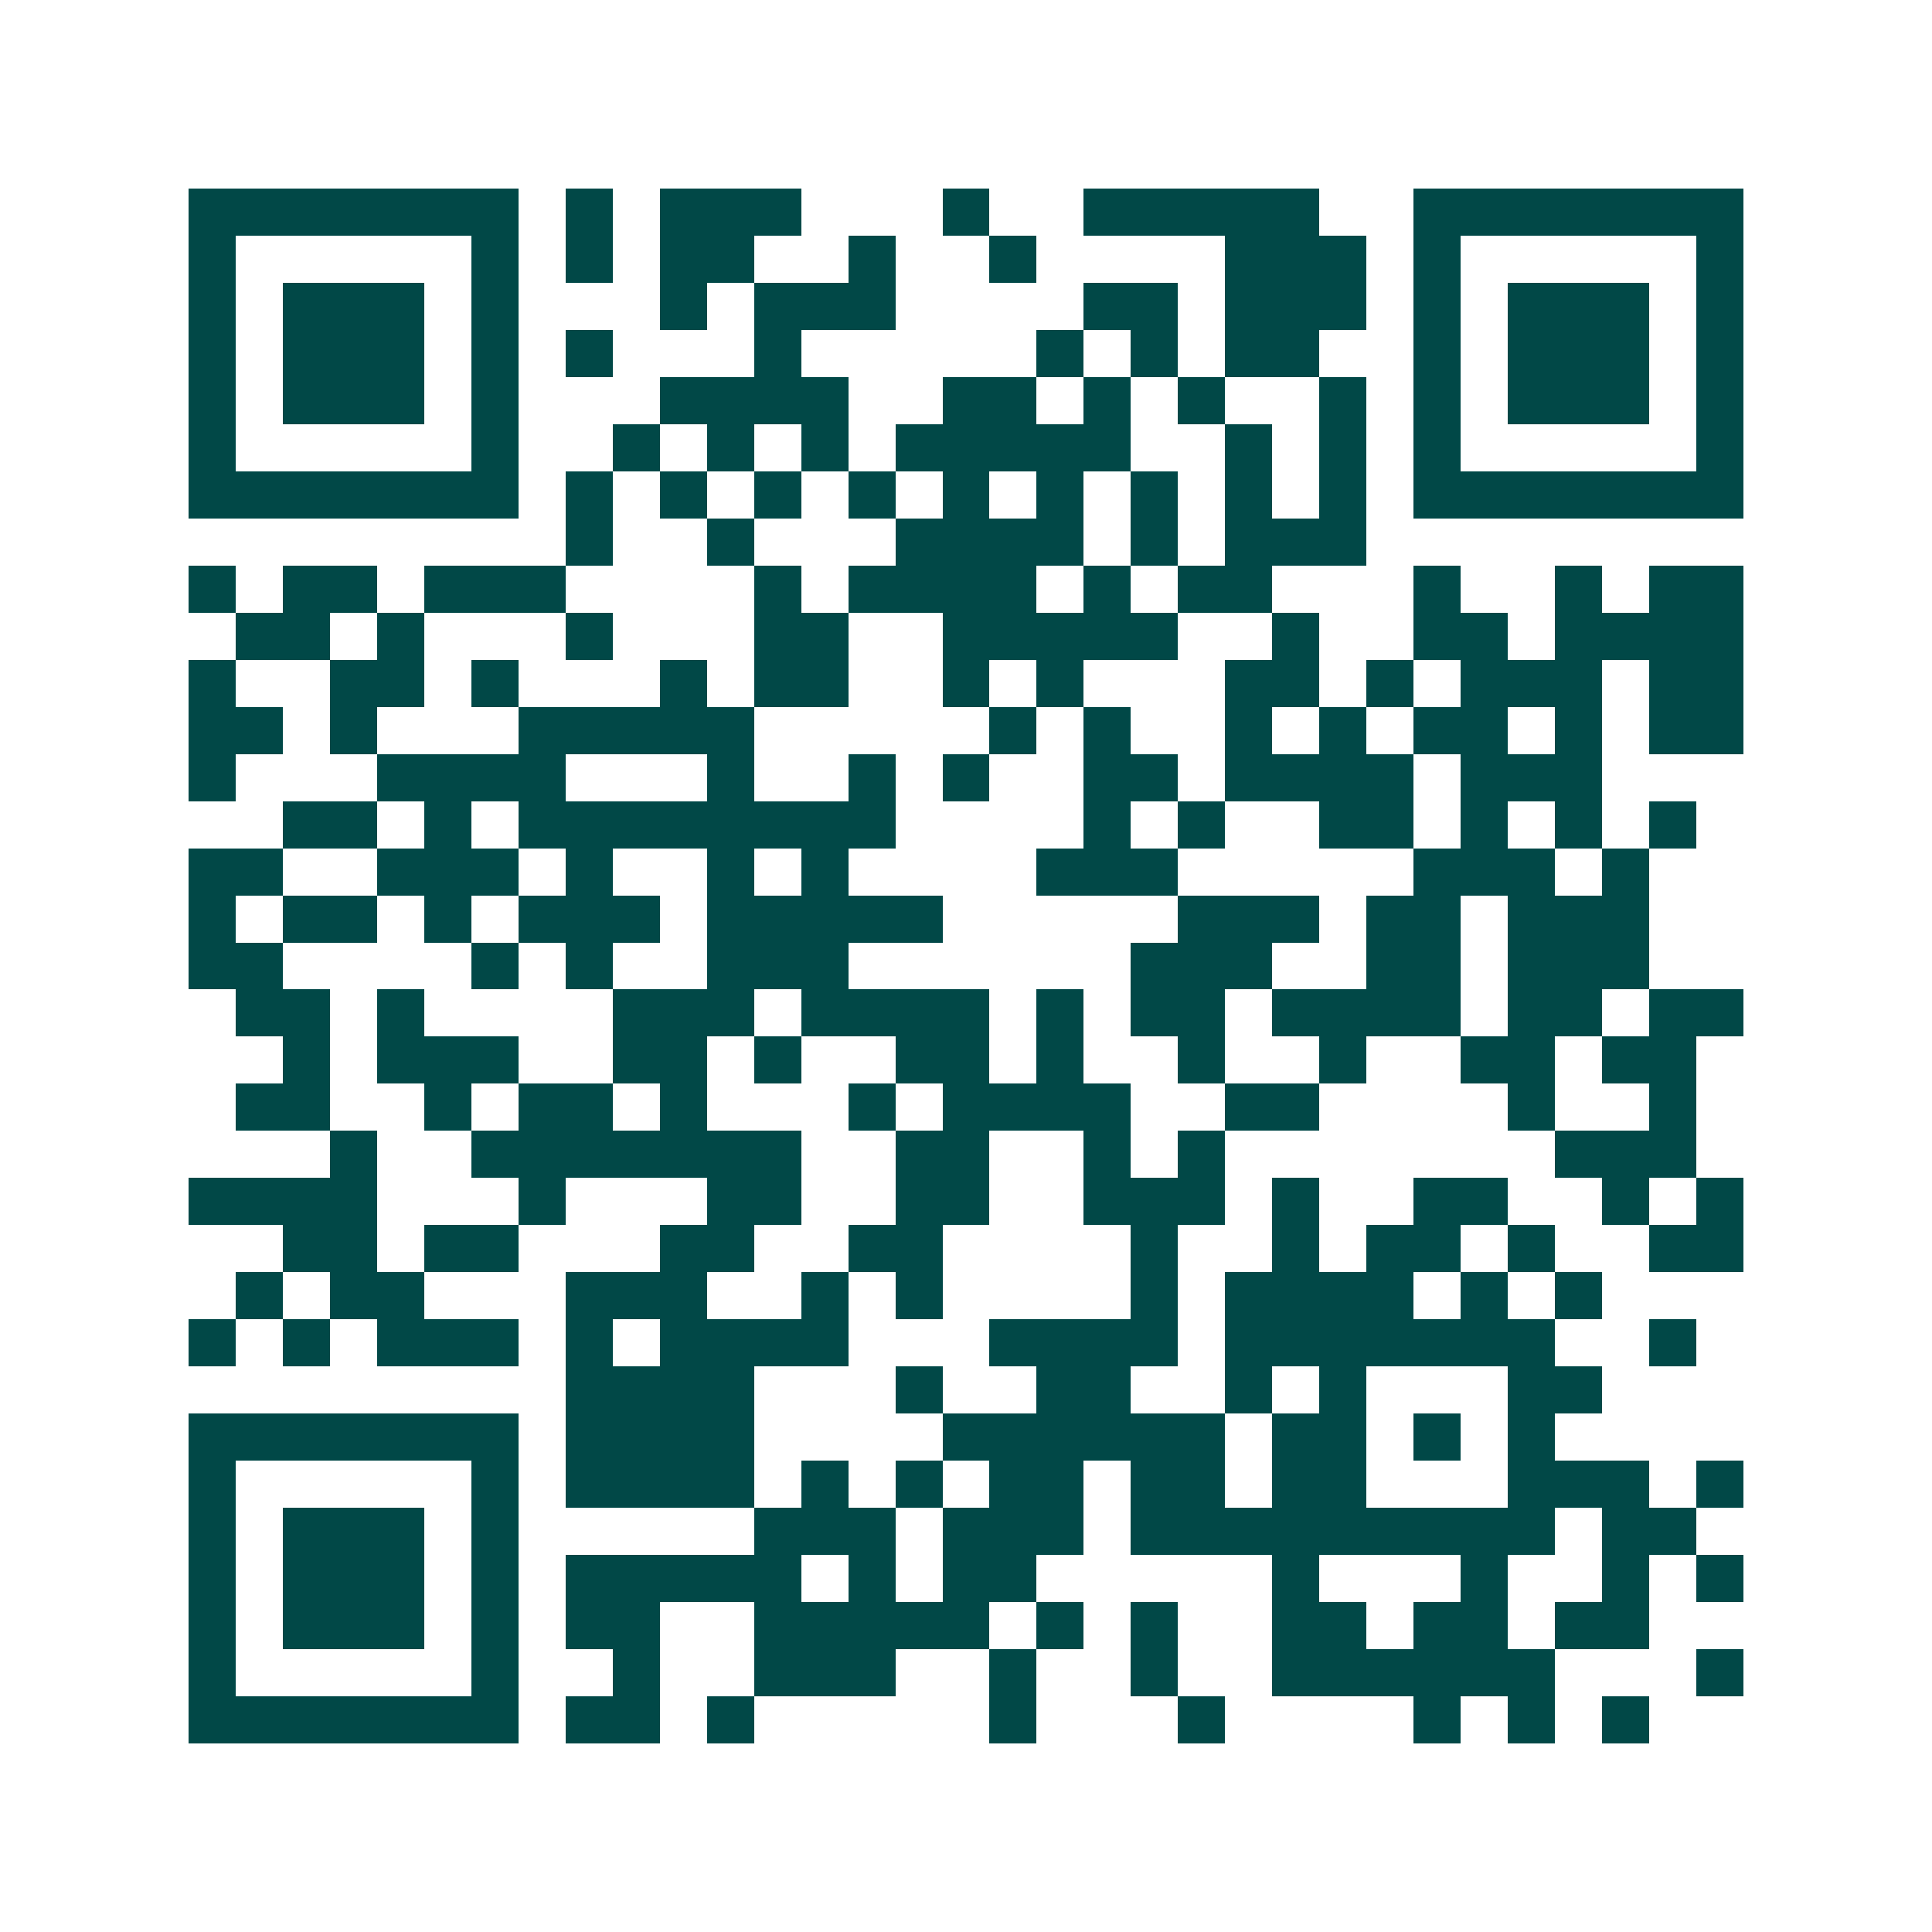 <svg xmlns="http://www.w3.org/2000/svg" width="200" height="200" viewBox="0 0 41 41" shape-rendering="crispEdges"><path fill="#ffffff" d="M0 0h41v41H0z"/><path stroke="#014847" d="M4 4.5h7m1 0h1m1 0h3m3 0h1m2 0h5m2 0h7M4 5.5h1m5 0h1m1 0h1m1 0h2m2 0h1m2 0h1m4 0h3m1 0h1m5 0h1M4 6.5h1m1 0h3m1 0h1m3 0h1m1 0h3m4 0h2m1 0h3m1 0h1m1 0h3m1 0h1M4 7.5h1m1 0h3m1 0h1m1 0h1m3 0h1m5 0h1m1 0h1m1 0h2m2 0h1m1 0h3m1 0h1M4 8.5h1m1 0h3m1 0h1m3 0h4m2 0h2m1 0h1m1 0h1m2 0h1m1 0h1m1 0h3m1 0h1M4 9.5h1m5 0h1m2 0h1m1 0h1m1 0h1m1 0h5m2 0h1m1 0h1m1 0h1m5 0h1M4 10.5h7m1 0h1m1 0h1m1 0h1m1 0h1m1 0h1m1 0h1m1 0h1m1 0h1m1 0h1m1 0h7M12 11.5h1m2 0h1m3 0h4m1 0h1m1 0h3M4 12.5h1m1 0h2m1 0h3m4 0h1m1 0h4m1 0h1m1 0h2m3 0h1m2 0h1m1 0h2M5 13.5h2m1 0h1m3 0h1m3 0h2m2 0h5m2 0h1m2 0h2m1 0h4M4 14.5h1m2 0h2m1 0h1m3 0h1m1 0h2m2 0h1m1 0h1m3 0h2m1 0h1m1 0h3m1 0h2M4 15.5h2m1 0h1m3 0h5m5 0h1m1 0h1m2 0h1m1 0h1m1 0h2m1 0h1m1 0h2M4 16.5h1m3 0h4m3 0h1m2 0h1m1 0h1m2 0h2m1 0h4m1 0h3M6 17.5h2m1 0h1m1 0h8m4 0h1m1 0h1m2 0h2m1 0h1m1 0h1m1 0h1M4 18.5h2m2 0h3m1 0h1m2 0h1m1 0h1m4 0h3m5 0h3m1 0h1M4 19.5h1m1 0h2m1 0h1m1 0h3m1 0h5m5 0h3m1 0h2m1 0h3M4 20.5h2m4 0h1m1 0h1m2 0h3m6 0h3m2 0h2m1 0h3M5 21.5h2m1 0h1m4 0h3m1 0h4m1 0h1m1 0h2m1 0h4m1 0h2m1 0h2M6 22.5h1m1 0h3m2 0h2m1 0h1m2 0h2m1 0h1m2 0h1m2 0h1m2 0h2m1 0h2M5 23.5h2m2 0h1m1 0h2m1 0h1m3 0h1m1 0h4m2 0h2m4 0h1m2 0h1M7 24.5h1m2 0h7m2 0h2m2 0h1m1 0h1m7 0h3M4 25.5h4m3 0h1m3 0h2m2 0h2m2 0h3m1 0h1m2 0h2m2 0h1m1 0h1M6 26.5h2m1 0h2m3 0h2m2 0h2m4 0h1m2 0h1m1 0h2m1 0h1m2 0h2M5 27.5h1m1 0h2m3 0h3m2 0h1m1 0h1m4 0h1m1 0h4m1 0h1m1 0h1M4 28.5h1m1 0h1m1 0h3m1 0h1m1 0h4m3 0h4m1 0h7m2 0h1M12 29.5h4m3 0h1m2 0h2m2 0h1m1 0h1m3 0h2M4 30.5h7m1 0h4m4 0h6m1 0h2m1 0h1m1 0h1M4 31.5h1m5 0h1m1 0h4m1 0h1m1 0h1m1 0h2m1 0h2m1 0h2m3 0h3m1 0h1M4 32.5h1m1 0h3m1 0h1m5 0h3m1 0h3m1 0h9m1 0h2M4 33.5h1m1 0h3m1 0h1m1 0h5m1 0h1m1 0h2m5 0h1m3 0h1m2 0h1m1 0h1M4 34.5h1m1 0h3m1 0h1m1 0h2m2 0h5m1 0h1m1 0h1m2 0h2m1 0h2m1 0h2M4 35.5h1m5 0h1m2 0h1m2 0h3m2 0h1m2 0h1m2 0h6m3 0h1M4 36.5h7m1 0h2m1 0h1m5 0h1m3 0h1m4 0h1m1 0h1m1 0h1"/></svg>
